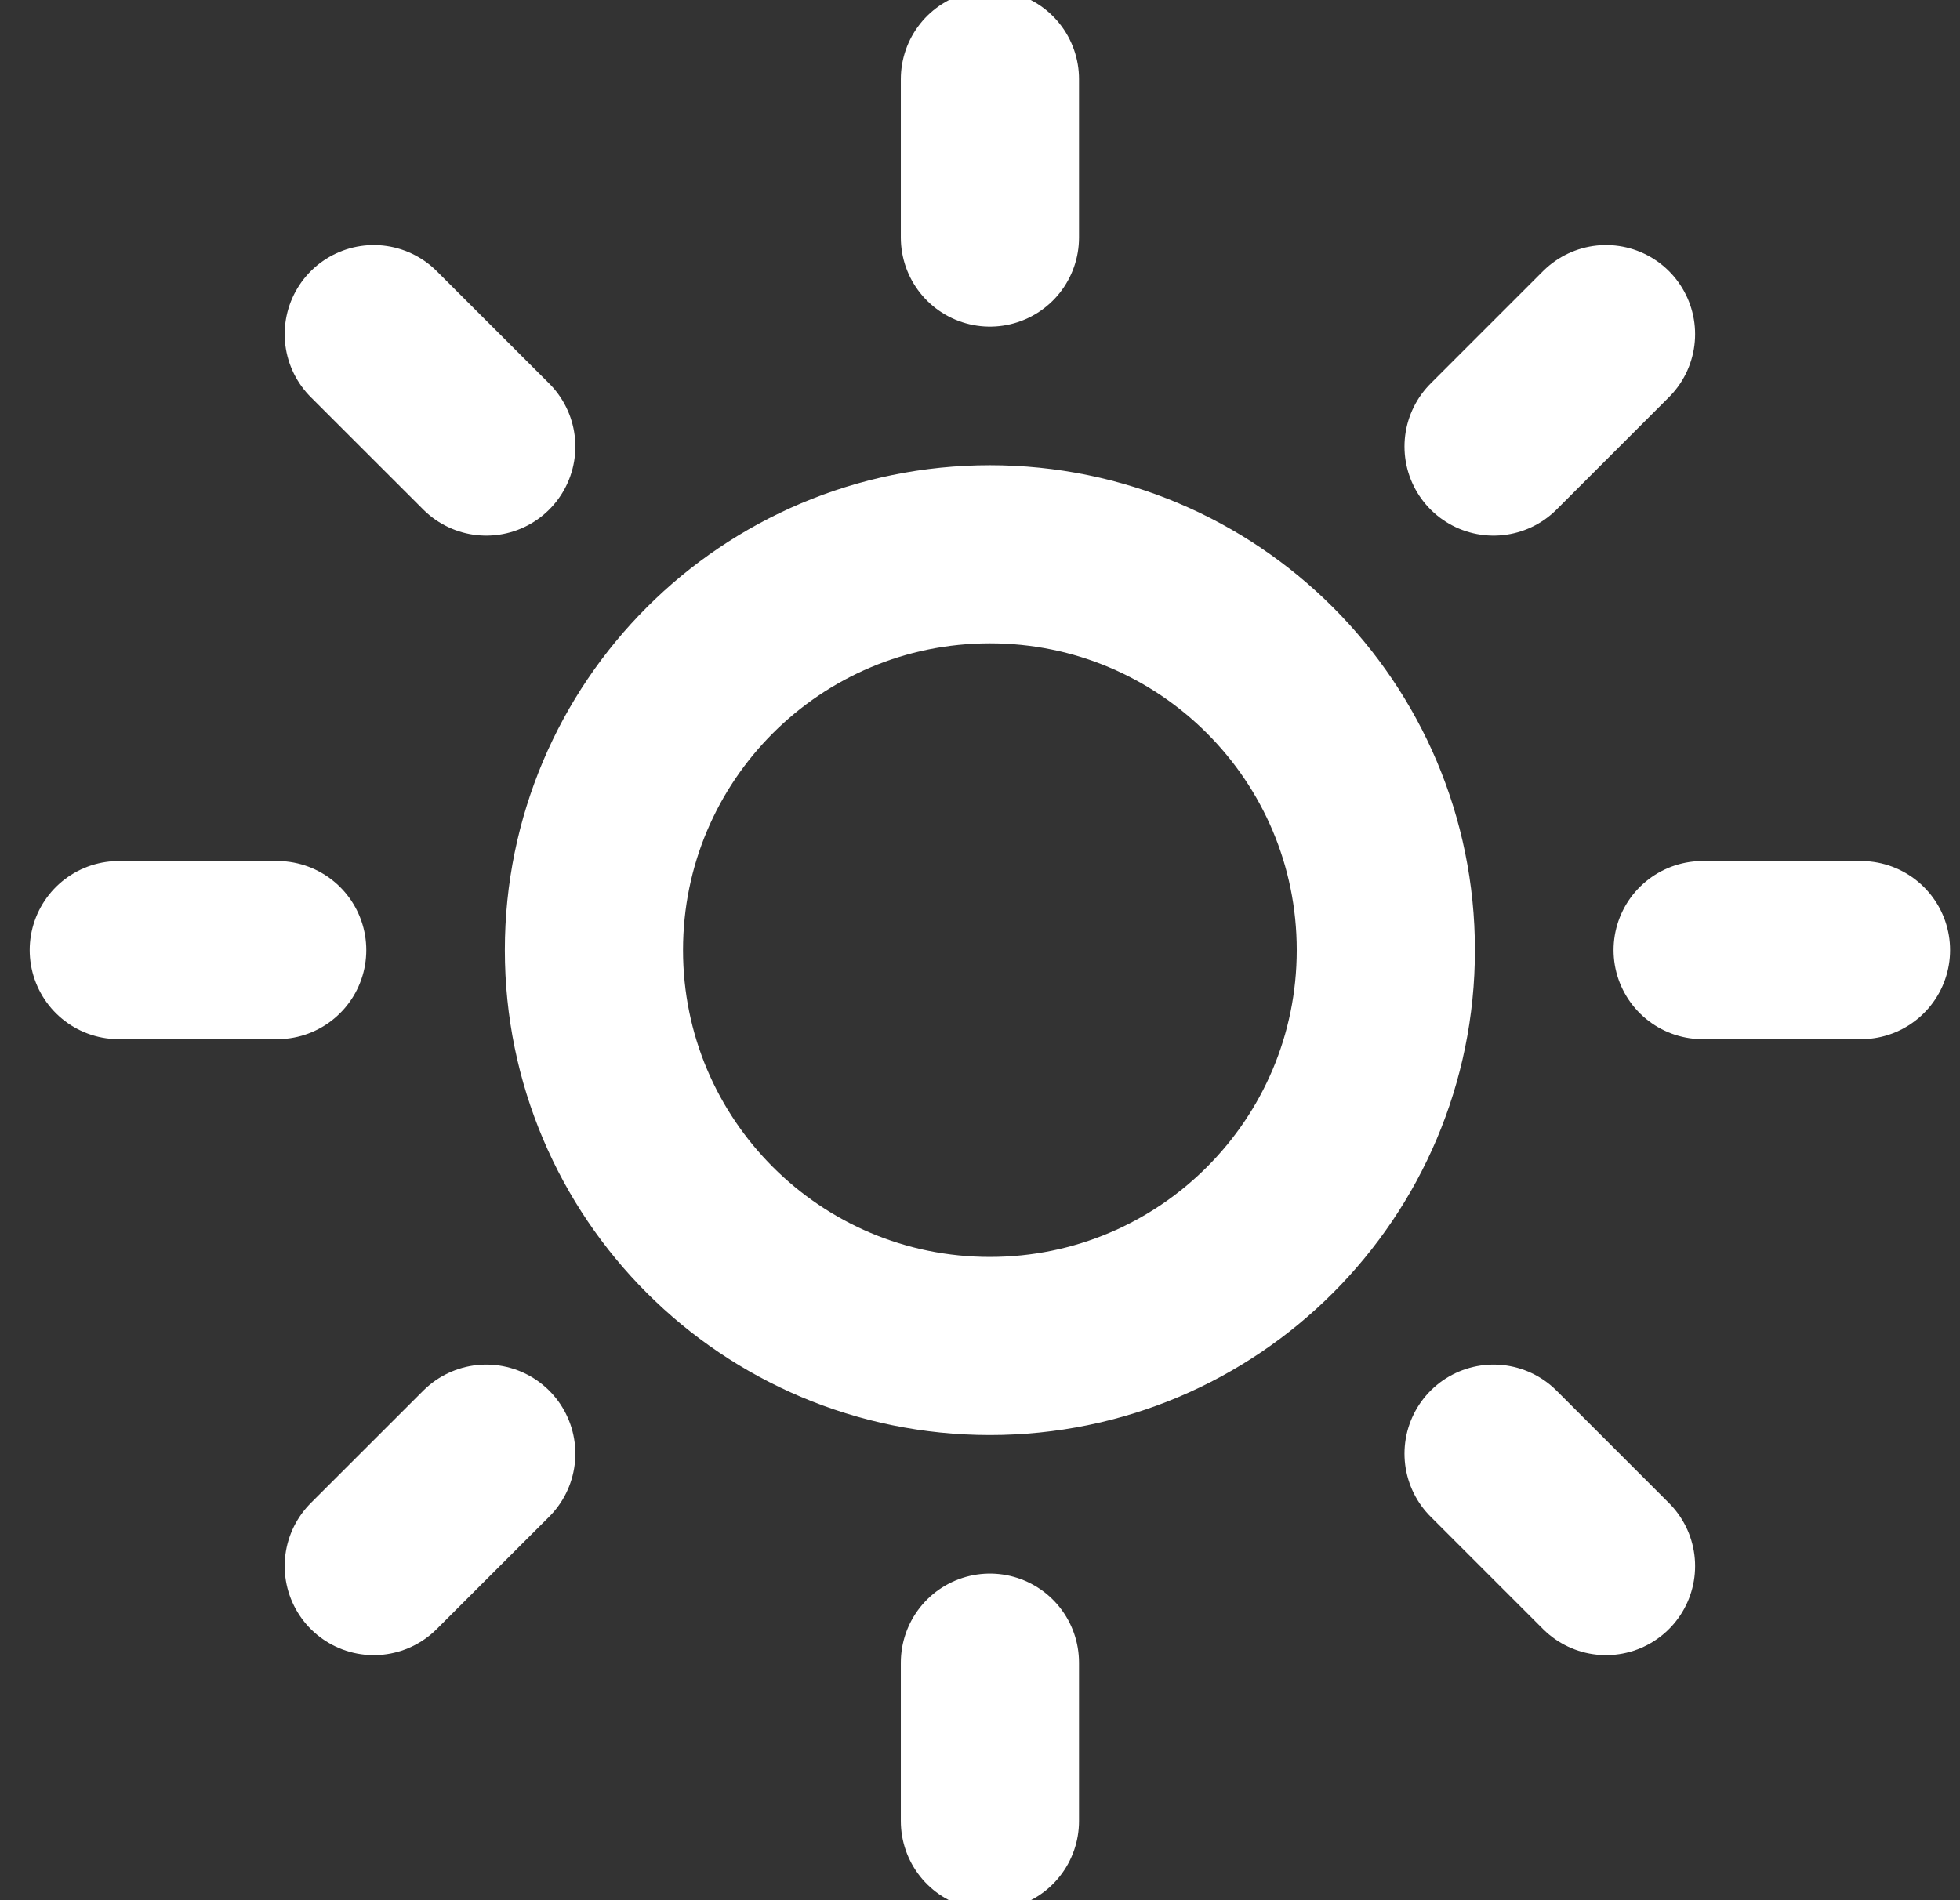 <svg width="33" height="32" viewBox="0 0 33 32" fill="none" xmlns="http://www.w3.org/2000/svg">
<rect x="0" y="0" width="33" height="32" fill="#333333" stroke="none"/>
<path d="M16.667 1.333V4M16.667 28V30.667M6.293 5.627L8.187 7.52M25.147 24.48L27.04 26.373M2 16H4.667M28.667 16H31.333M6.293 26.373L8.187 24.48M25.147 7.52L27.04 5.627M23.333 16C23.333 19.682 20.349 22.667 16.667 22.667C12.985 22.667 10 19.682 10 16C10 12.318 12.985 9.334 16.667 9.334C20.349 9.334 23.333 12.318 23.333 16Z" stroke="white" stroke-width="3" stroke-linecap="round" stroke-linejoin="round"/>
</svg>
